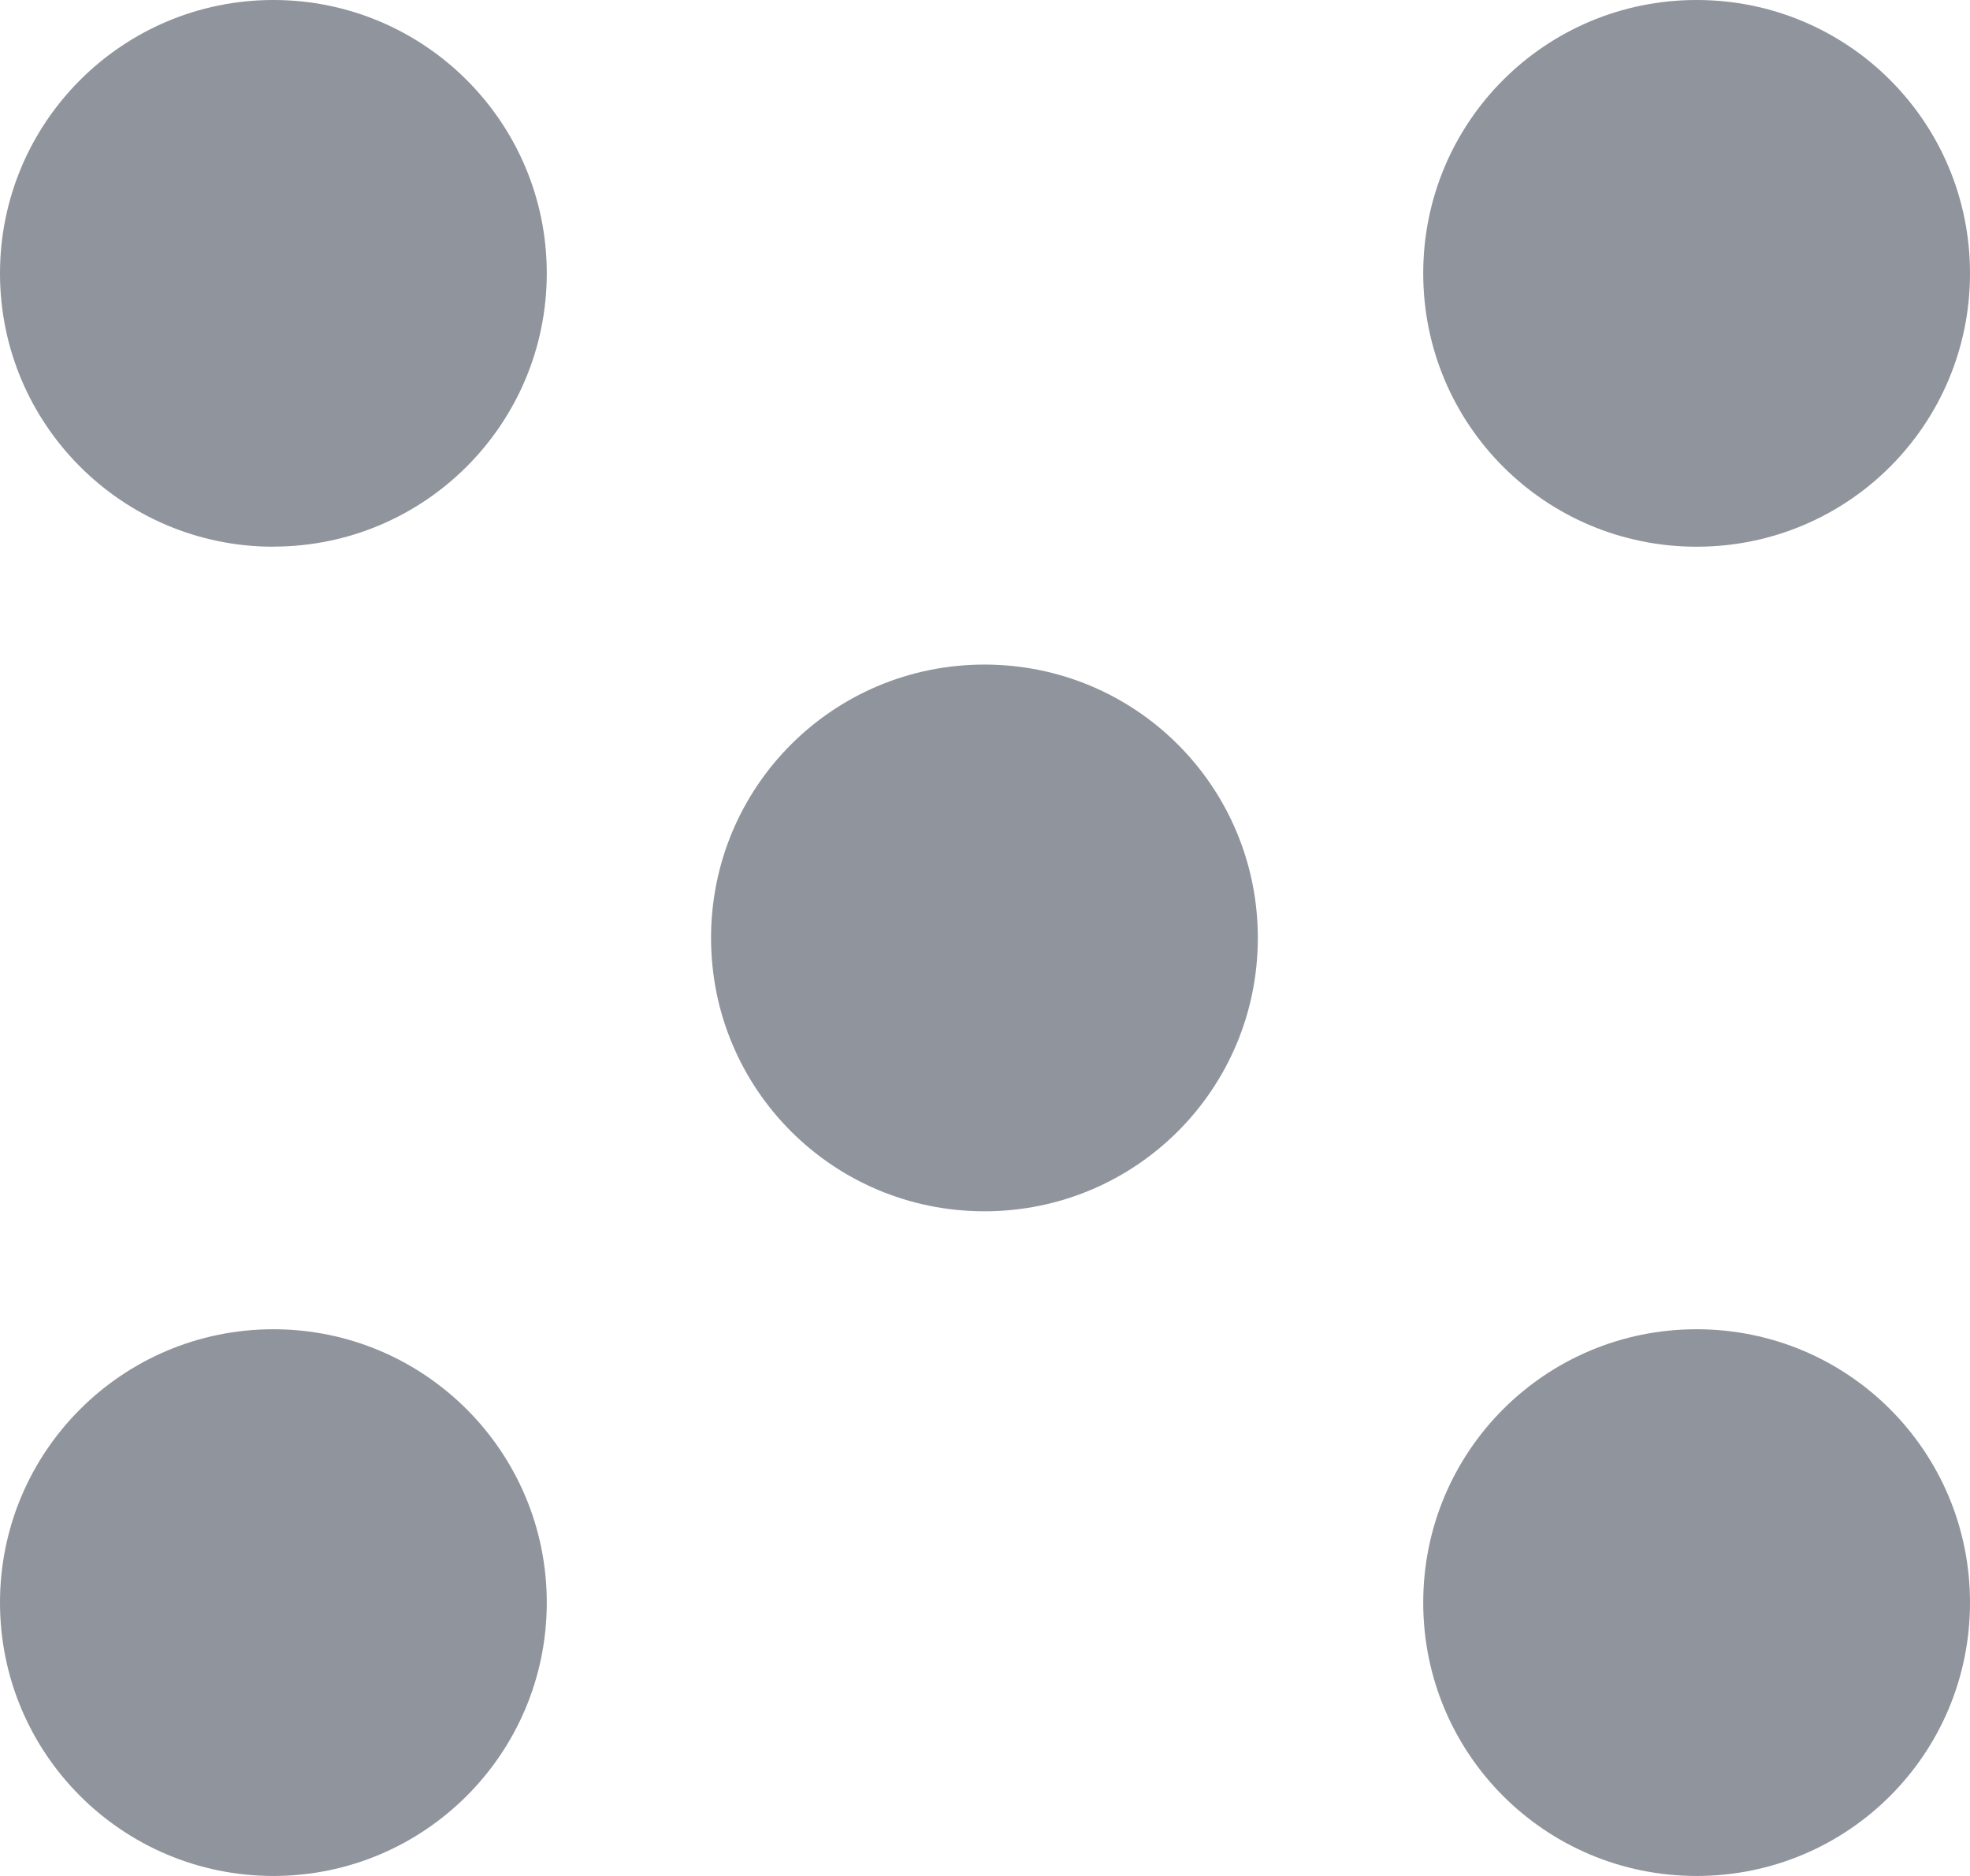 <?xml version="1.0" encoding="UTF-8"?><svg id="Layer_2" xmlns="http://www.w3.org/2000/svg" viewBox="0 0 19.319 18.399"><defs><style>.cls-1{fill:#90949c;stroke-width:0px;}</style></defs><g id="Layer_1-2"><path class="cls-1" d="M2.681,5.361c1.481,0,2.681-1.2,2.681-2.681S4.161,0,2.681,0,0,1.2,0,2.681s1.2,2.681,2.681,2.681Z"/><path class="cls-1" d="M19.319,2.681c0,1.484-1.197,2.681-2.681,2.681s-2.681-1.197-2.681-2.681,1.197-2.681,2.681-2.681,2.681,1.197,2.681,2.681Z"/><path class="cls-1" d="M2.681,18.399c1.481,0,2.681-1.2,2.681-2.681s-1.2-2.681-2.681-2.681-2.681,1.2-2.681,2.681,1.2,2.681,2.681,2.681Z"/><path class="cls-1" d="M19.319,15.718c0,1.484-1.197,2.681-2.681,2.681s-2.681-1.197-2.681-2.681,1.197-2.681,2.681-2.681,2.681,1.197,2.681,2.681Z"/><path class="cls-1" d="M12.335,9.199c0,1.484-1.197,2.681-2.681,2.681s-2.681-1.197-2.681-2.681,1.197-2.681,2.681-2.681,2.681,1.197,2.681,2.681Z"/></g></svg>